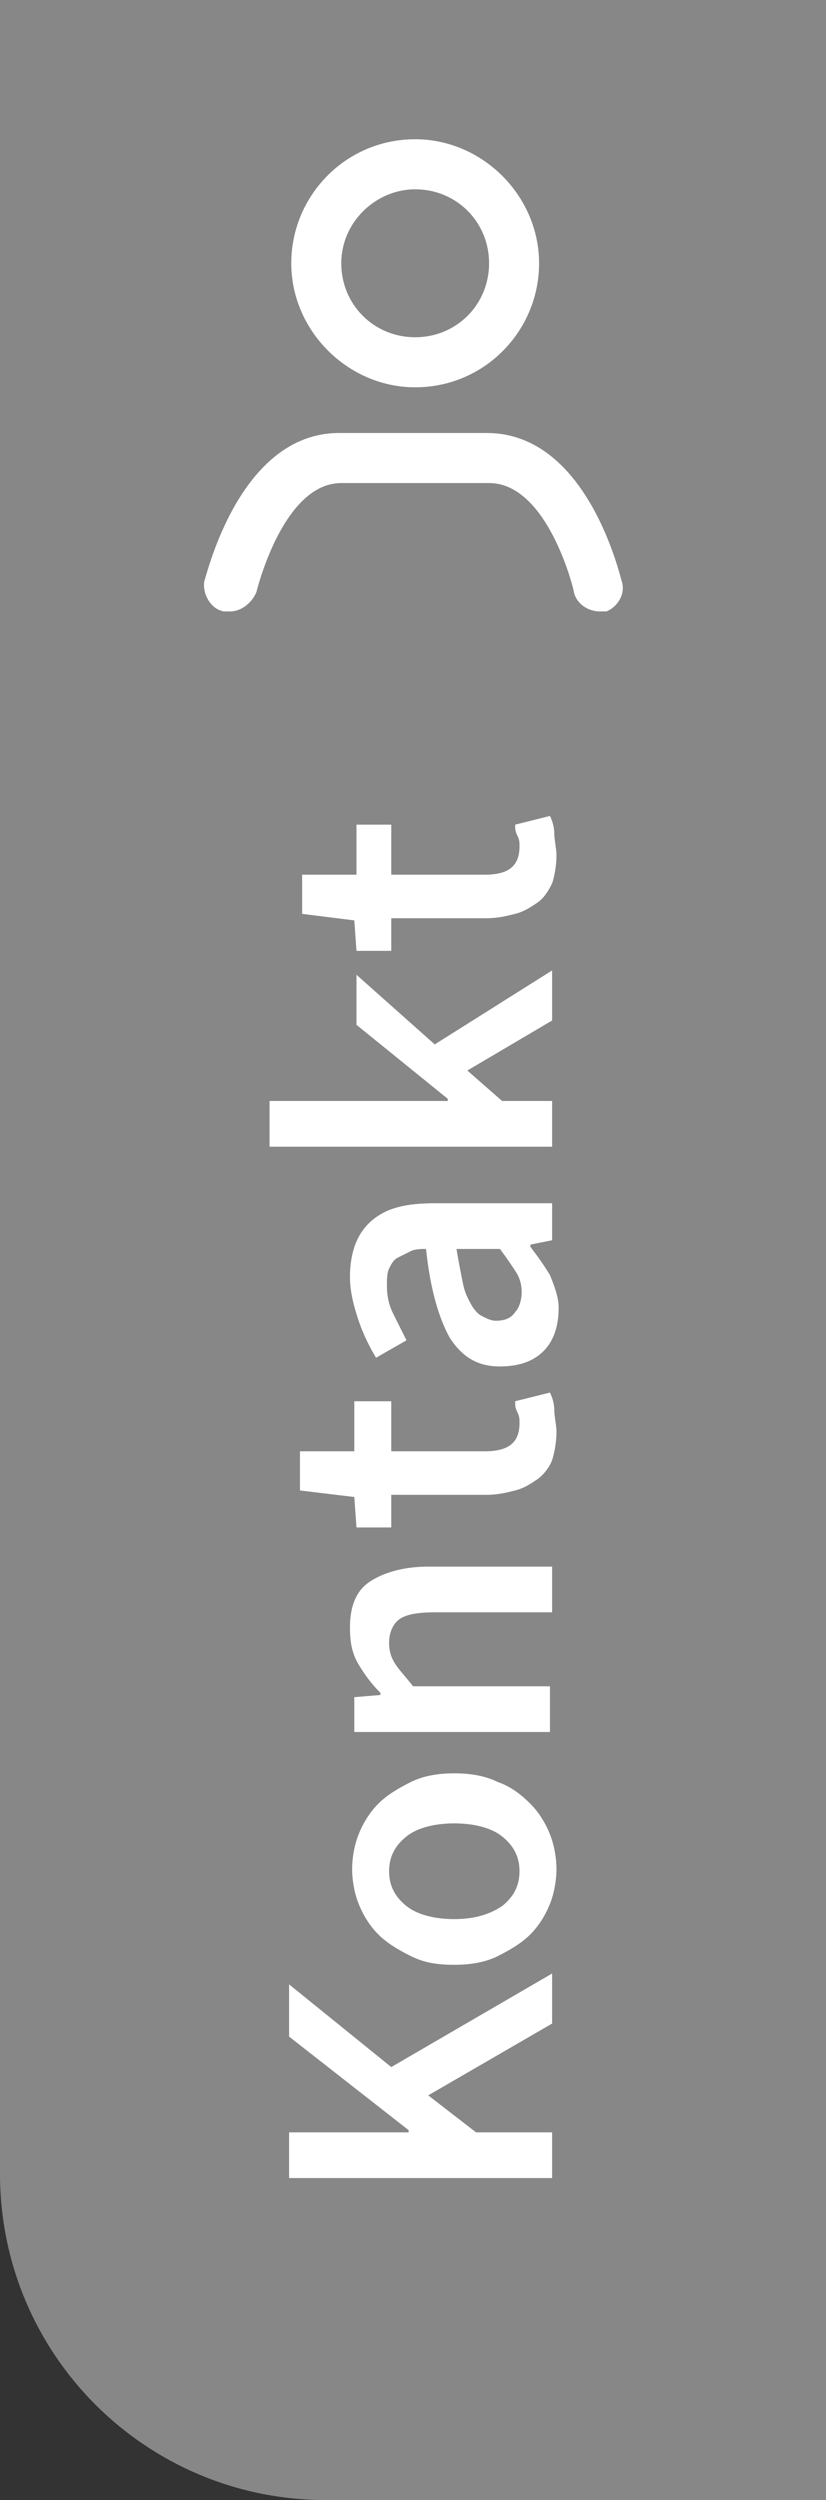 <?xml version="1.0" encoding="utf-8"?>
<!-- Generator: Adobe Illustrator 24.3.0, SVG Export Plug-In . SVG Version: 6.00 Build 0)  -->
<svg version="1.1" id="Ebene_1" xmlns="http://www.w3.org/2000/svg" xmlns:xlink="http://www.w3.org/1999/xlink" x="0px" y="0px"
	 viewBox="0 0 38 114.9" style="enable-background:new 0 0 38 114.9;" xml:space="preserve">
<rect x="0" y="0" width="38" height="114.9" fill="#333333" stroke="none"/>
<style type="text/css">
	.st0{fill-rule:evenodd;clip-rule:evenodd;fill:#878787;}
	.st1{enable-background:new    ;}
	.st2{fill:#FFFFFF;}
</style>
<path class="st0" d="M0,0h38v114.9H15c-8.3,0-15-6.7-15-15V0z"/>
<g class="st1">
	<path class="st2" d="M13.3,100.1V98h5.5v-0.1l-5.5-4.3v-2.4L18,95l7.4-4.3V93l-5.7,3.3l2.2,1.7h3.5v2.1H13.3z"/>
	<path class="st2" d="M20.9,90.3c-0.8,0-1.4-0.1-2-0.4s-1.1-0.6-1.5-1c-0.4-0.4-0.7-0.9-0.9-1.4s-0.3-1.1-0.3-1.6s0.1-1.1,0.3-1.6
		c0.2-0.5,0.5-1,0.9-1.4c0.4-0.4,0.9-0.7,1.5-1s1.3-0.4,2-0.4s1.4,0.1,2,0.4c0.6,0.2,1.1,0.6,1.5,1s0.7,0.9,0.9,1.4
		c0.2,0.5,0.3,1.1,0.3,1.6s-0.1,1.1-0.3,1.6c-0.2,0.5-0.5,1-0.9,1.4c-0.4,0.4-0.9,0.7-1.5,1C22.3,90.2,21.6,90.3,20.9,90.3z
		 M20.9,88.2c0.9,0,1.6-0.2,2.2-0.6c0.5-0.4,0.8-0.9,0.8-1.6s-0.3-1.2-0.8-1.6c-0.5-0.4-1.3-0.6-2.2-0.6c-0.9,0-1.7,0.2-2.2,0.6
		c-0.5,0.4-0.8,0.9-0.8,1.6s0.3,1.2,0.8,1.6C19.2,88,20,88.2,20.9,88.2z"/>
	<path class="st2" d="M16.3,79.8V78l1.2-0.1v-0.1c-0.4-0.4-0.7-0.8-1-1.3c-0.3-0.5-0.4-1-0.4-1.7c0-1,0.3-1.7,0.9-2.1
		s1.5-0.7,2.7-0.7h5.7v2.1H20c-0.8,0-1.3,0.1-1.6,0.3c-0.3,0.2-0.5,0.6-0.5,1.1c0,0.4,0.1,0.7,0.3,1c0.2,0.3,0.5,0.6,0.8,1h6.3v2.1
		H16.3z"/>
	<path class="st2" d="M18,68.9v1.3h-1.6l-0.1-1.4l-2.5-0.3v-1.8h2.5v-2.3H18v2.3h4.3c1.1,0,1.6-0.4,1.6-1.3c0-0.2,0-0.3-0.1-0.5
		s-0.1-0.3-0.1-0.5l1.6-0.4c0.1,0.2,0.2,0.5,0.2,0.8s0.1,0.7,0.1,1c0,0.5-0.1,1-0.2,1.3s-0.4,0.7-0.7,0.9c-0.3,0.2-0.6,0.4-1,0.5
		c-0.4,0.1-0.8,0.2-1.3,0.2H18z"/>
	<path class="st2" d="M23,62.8c-1,0-1.7-0.4-2.3-1.3c-0.5-0.9-0.9-2.2-1.1-4.1c-0.2,0-0.5,0-0.7,0.1s-0.4,0.2-0.6,0.3
		c-0.2,0.1-0.3,0.3-0.4,0.5c-0.1,0.2-0.1,0.5-0.1,0.8c0,0.5,0.1,0.9,0.3,1.3c0.2,0.4,0.4,0.8,0.6,1.2l-1.4,0.8
		c-0.3-0.5-0.6-1.1-0.8-1.7c-0.2-0.6-0.4-1.3-0.4-2c0-1.1,0.3-2,1-2.6c0.7-0.6,1.6-0.8,2.9-0.8h5.4V57l-1,0.2v0.1
		c0.3,0.4,0.6,0.8,0.9,1.3c0.2,0.5,0.4,1,0.4,1.5c0,0.8-0.2,1.5-0.7,2S23.8,62.8,23,62.8z M22.8,60.7c0.4,0,0.7-0.1,0.9-0.4
		c0.2-0.2,0.3-0.6,0.3-0.9c0-0.4-0.1-0.7-0.3-1s-0.4-0.6-0.7-1h-2c0.1,0.6,0.2,1.1,0.3,1.6s0.3,0.8,0.4,1c0.2,0.3,0.3,0.4,0.5,0.5
		C22.4,60.6,22.6,60.7,22.8,60.7z"/>
	<path class="st2" d="M12.4,52.7v-2.1h8.2v-0.1l-4.2-3.4v-2.3L20,48l5.4-3.4v2.3l-3.9,2.3l1.6,1.4h2.3v2.1H12.4z"/>
	<path class="st2" d="M18,42.4v1.3h-1.6l-0.1-1.4L13.9,42v-1.8h2.5v-2.3H18v2.3h4.3c1.1,0,1.6-0.4,1.6-1.3c0-0.2,0-0.3-0.1-0.5
		s-0.1-0.3-0.1-0.5l1.6-0.4c0.1,0.2,0.2,0.5,0.2,0.8s0.1,0.7,0.1,1c0,0.5-0.1,1-0.2,1.3c-0.2,0.4-0.4,0.7-0.7,0.9
		c-0.3,0.2-0.6,0.4-1,0.5c-0.4,0.1-0.8,0.2-1.3,0.2H18z"/>
</g>
<g>
	<path class="st2" d="M19.1,17.8c3.2,0,5.7-2.6,5.7-5.7s-2.6-5.7-5.7-5.7c-3.2,0-5.7,2.6-5.7,5.7S16,17.8,19.1,17.8z M19.1,8.7
		c1.9,0,3.4,1.5,3.4,3.4s-1.5,3.4-3.4,3.4c-1.9,0-3.4-1.5-3.4-3.4S17.3,8.7,19.1,8.7z"/>
	<path class="st2" d="M28.6,26.7c-0.1-0.3-1.6-6.8-6.2-6.8h-1.5h-3.6h-1.7c-4.6,0-6.1,6.6-6.2,6.8c-0.1,0.6,0.3,1.3,0.9,1.4
		c0.1,0,0.2,0,0.3,0c0.5,0,1-0.4,1.2-0.9c0,0,1.2-5,3.9-5h1.7h3.6h1.5c2.7,0,3.9,4.9,3.9,5c0.1,0.5,0.6,0.9,1.2,0.9
		c0.1,0,0.2,0,0.3,0C28.4,27.9,28.8,27.3,28.6,26.7z"/>
</g>
</svg>
